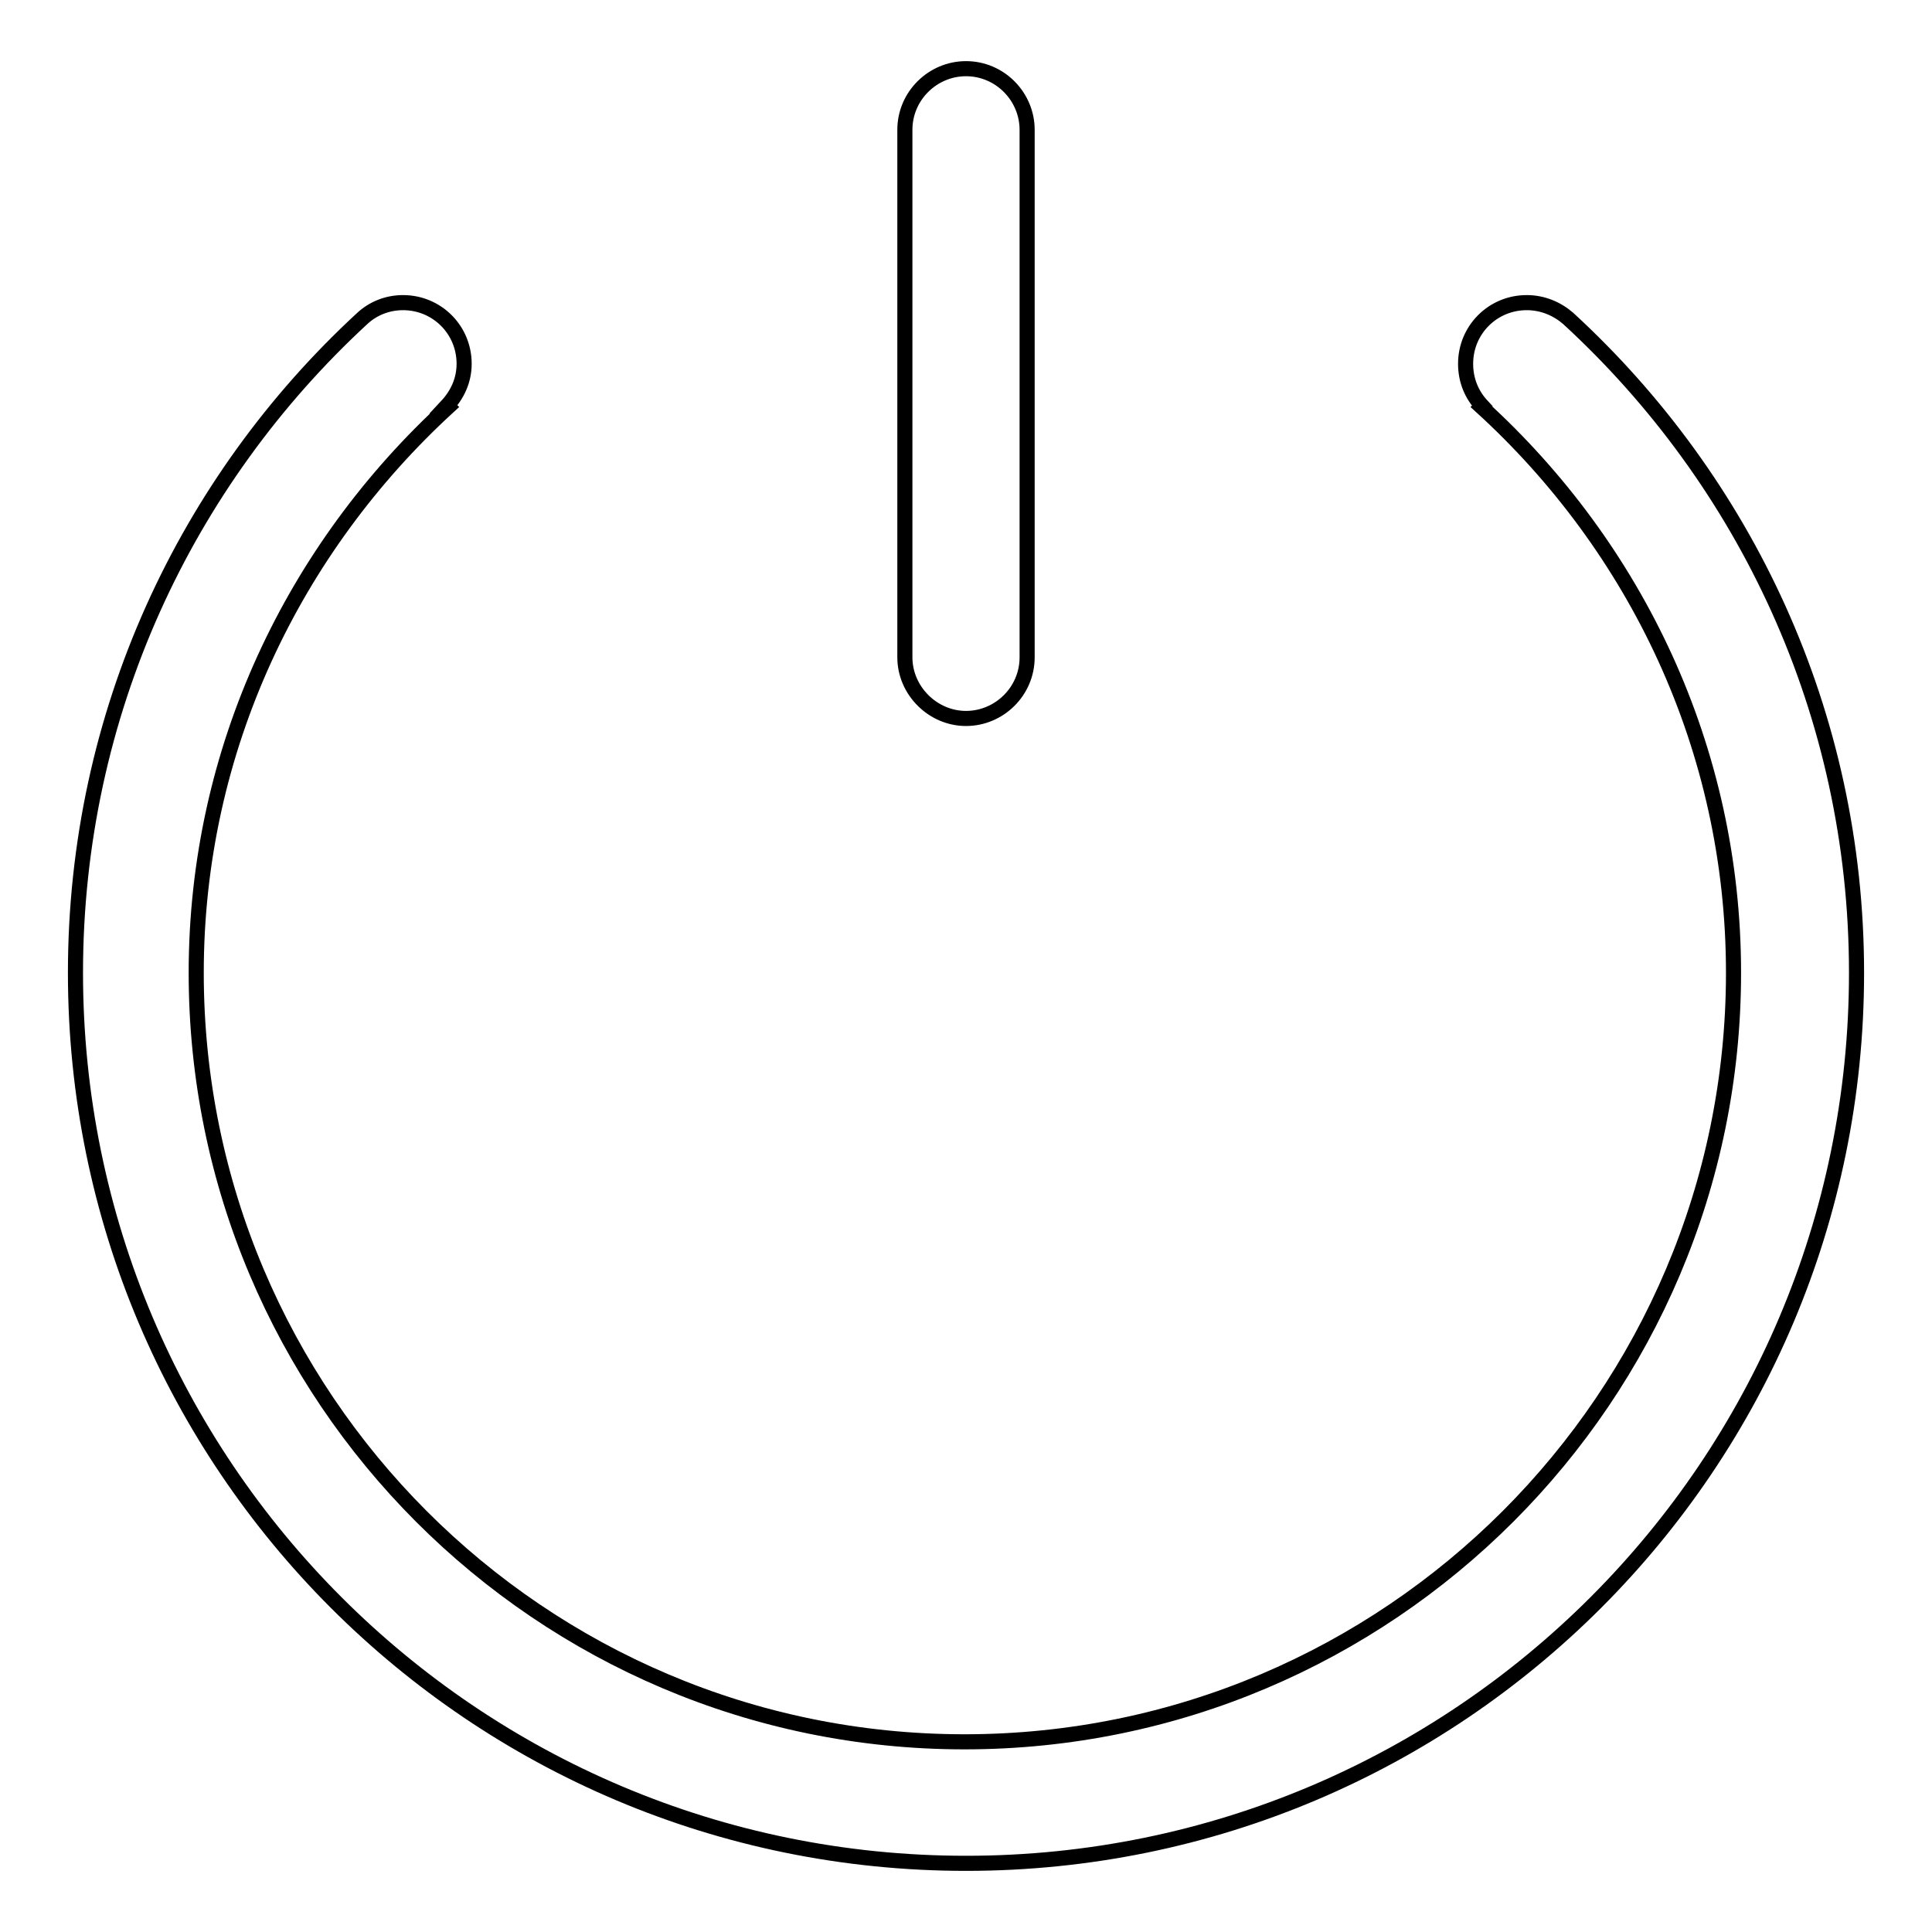 <?xml version="1.0" encoding="utf-8"?>
<!-- Svg Vector Icons : http://www.onlinewebfonts.com/icon -->
<!DOCTYPE svg PUBLIC "-//W3C//DTD SVG 1.1//EN" "http://www.w3.org/Graphics/SVG/1.1/DTD/svg11.dtd">
<svg version="1.1" xmlns="http://www.w3.org/2000/svg" xmlns:xlink="http://www.w3.org/1999/xlink" x="0px" y="0px" viewBox="0 0 256 256" enable-background="new 0 0 256 256" xml:space="preserve">
<g> <path stroke-width="2" fill-opacity="0" stroke="#000000"  d="M128,95.2c4.4,0,8.1-3.6,8.1-8.1V17.2c0-4.4-3.6-8.1-8.1-8.1c-4.4,0-8.1,3.6-8.1,8.1v69.9 C119.9,91.5,123.6,95.2,128,95.2z M207.8,42.2L207.8,42.2c-1.5-1.3-3.4-2.1-5.5-2.1c-4.5,0-8.1,3.6-8.1,8.1c0,2.2,0.8,4.1,2.2,5.6 c-0.1,0.1-0.1,0.1-0.1,0.1c20.4,18.6,33.4,45.2,33.4,75c0,56.2-45.7,101.9-101.9,101.9c-56.2,0-101.8-45.7-101.8-101.9 c0-29.7,13-56.3,33.4-75c-0.1-0.1-0.1-0.1-0.2-0.1c1.4-1.5,2.3-3.4,2.3-5.6c0-4.5-3.6-8.1-8.1-8.1c-2.1,0-4,0.8-5.4,2.1 C24.7,63.7,10,94.5,10,128.9c0,65.2,52.8,118,118,118c65.2,0,118-52.8,118-118C246,94.5,231.2,63.7,207.8,42.2L207.8,42.2z"/></g>
</svg>